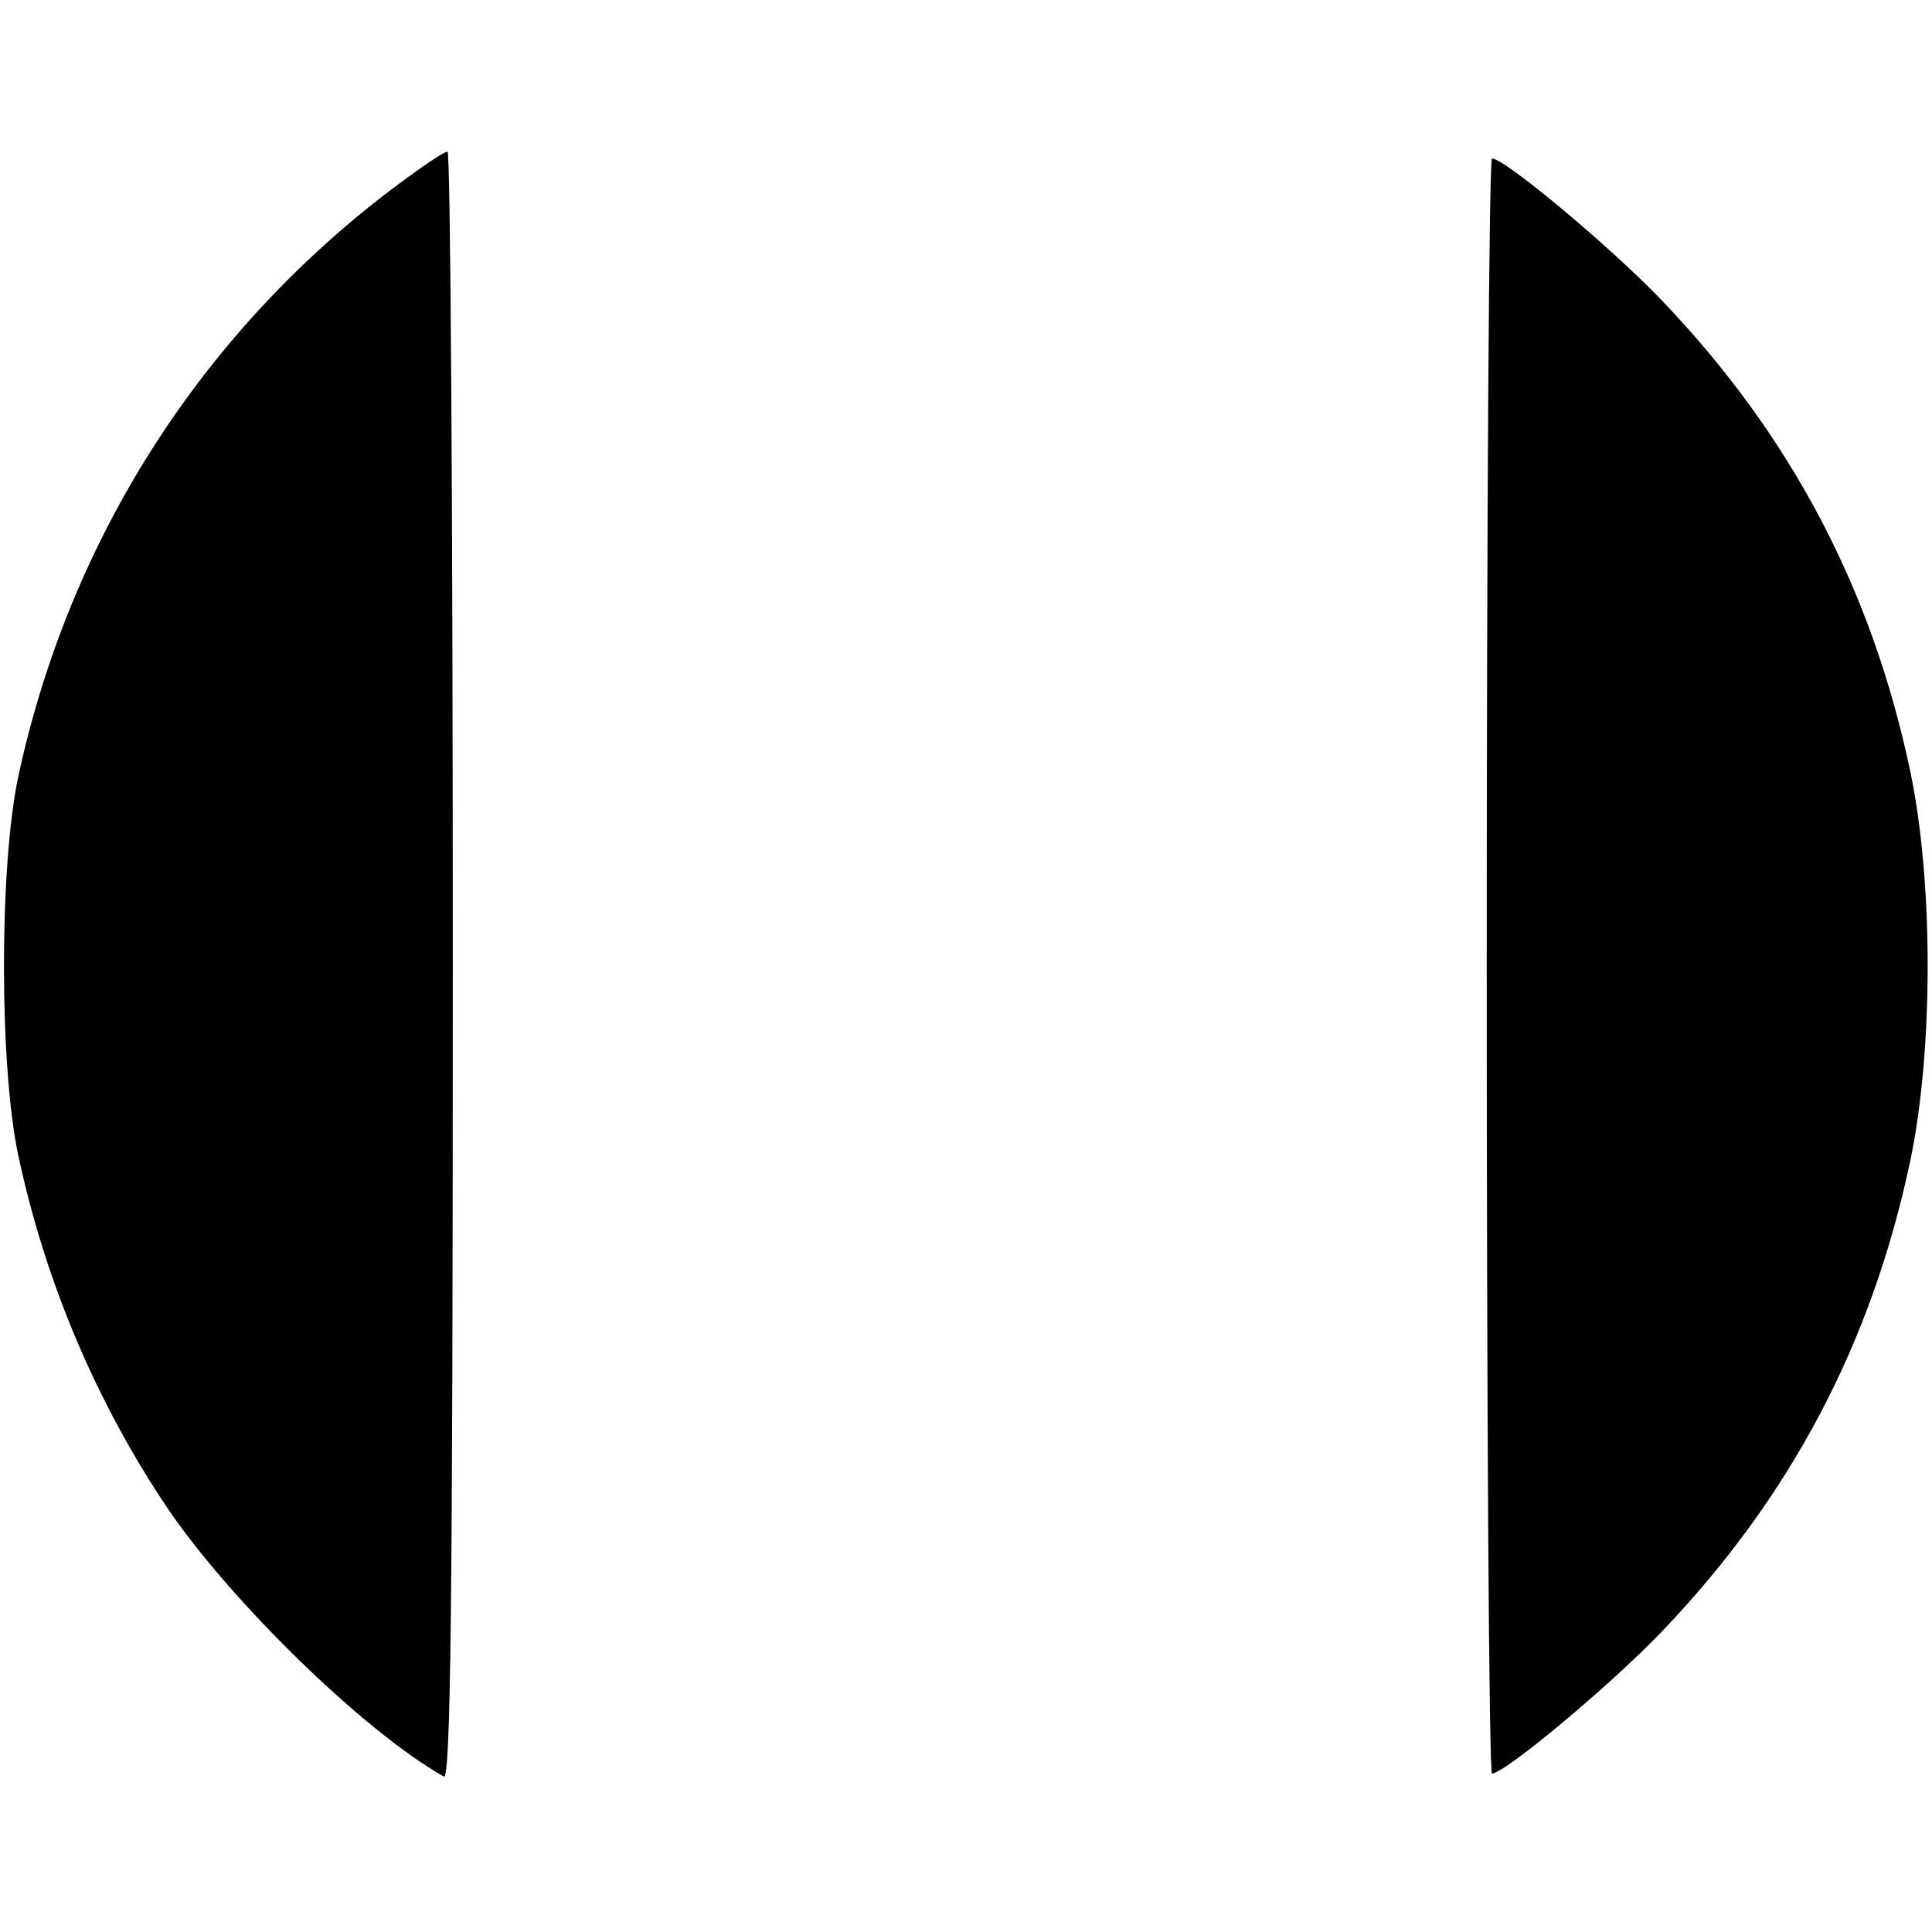 <?xml version="1.0" standalone="no"?>
<!DOCTYPE svg PUBLIC "-//W3C//DTD SVG 20010904//EN"
 "http://www.w3.org/TR/2001/REC-SVG-20010904/DTD/svg10.dtd">
<svg version="1.0" xmlns="http://www.w3.org/2000/svg"
 width="256pt" height="256pt" viewBox="0 0 256 256"
 preserveAspectRatio="xMidYMid meet">
<g transform="translate(0,256) scale(0.1,-0.1)"
fill="#000000" stroke="none">
<path d="M528 2316 c-259 -193 -436 -469 -504 -786 -25 -119 -25 -381 0 -500
36 -169 104 -329 199 -470 84 -123 259 -294 365 -354 9 -6 12 212 12 1073 0
595 -3 1081 -7 1080 -5 0 -34 -20 -65 -43z"/>
<path d="M1970 1280 c0 -588 3 -1070 7 -1070 17 0 158 118 225 188 171 179
278 382 329 623 31 147 31 371 0 518 -51 241 -158 444 -329 623 -67 70 -208
188 -225 188 -4 0 -7 -481 -7 -1070z"/>
</g>
</svg>

